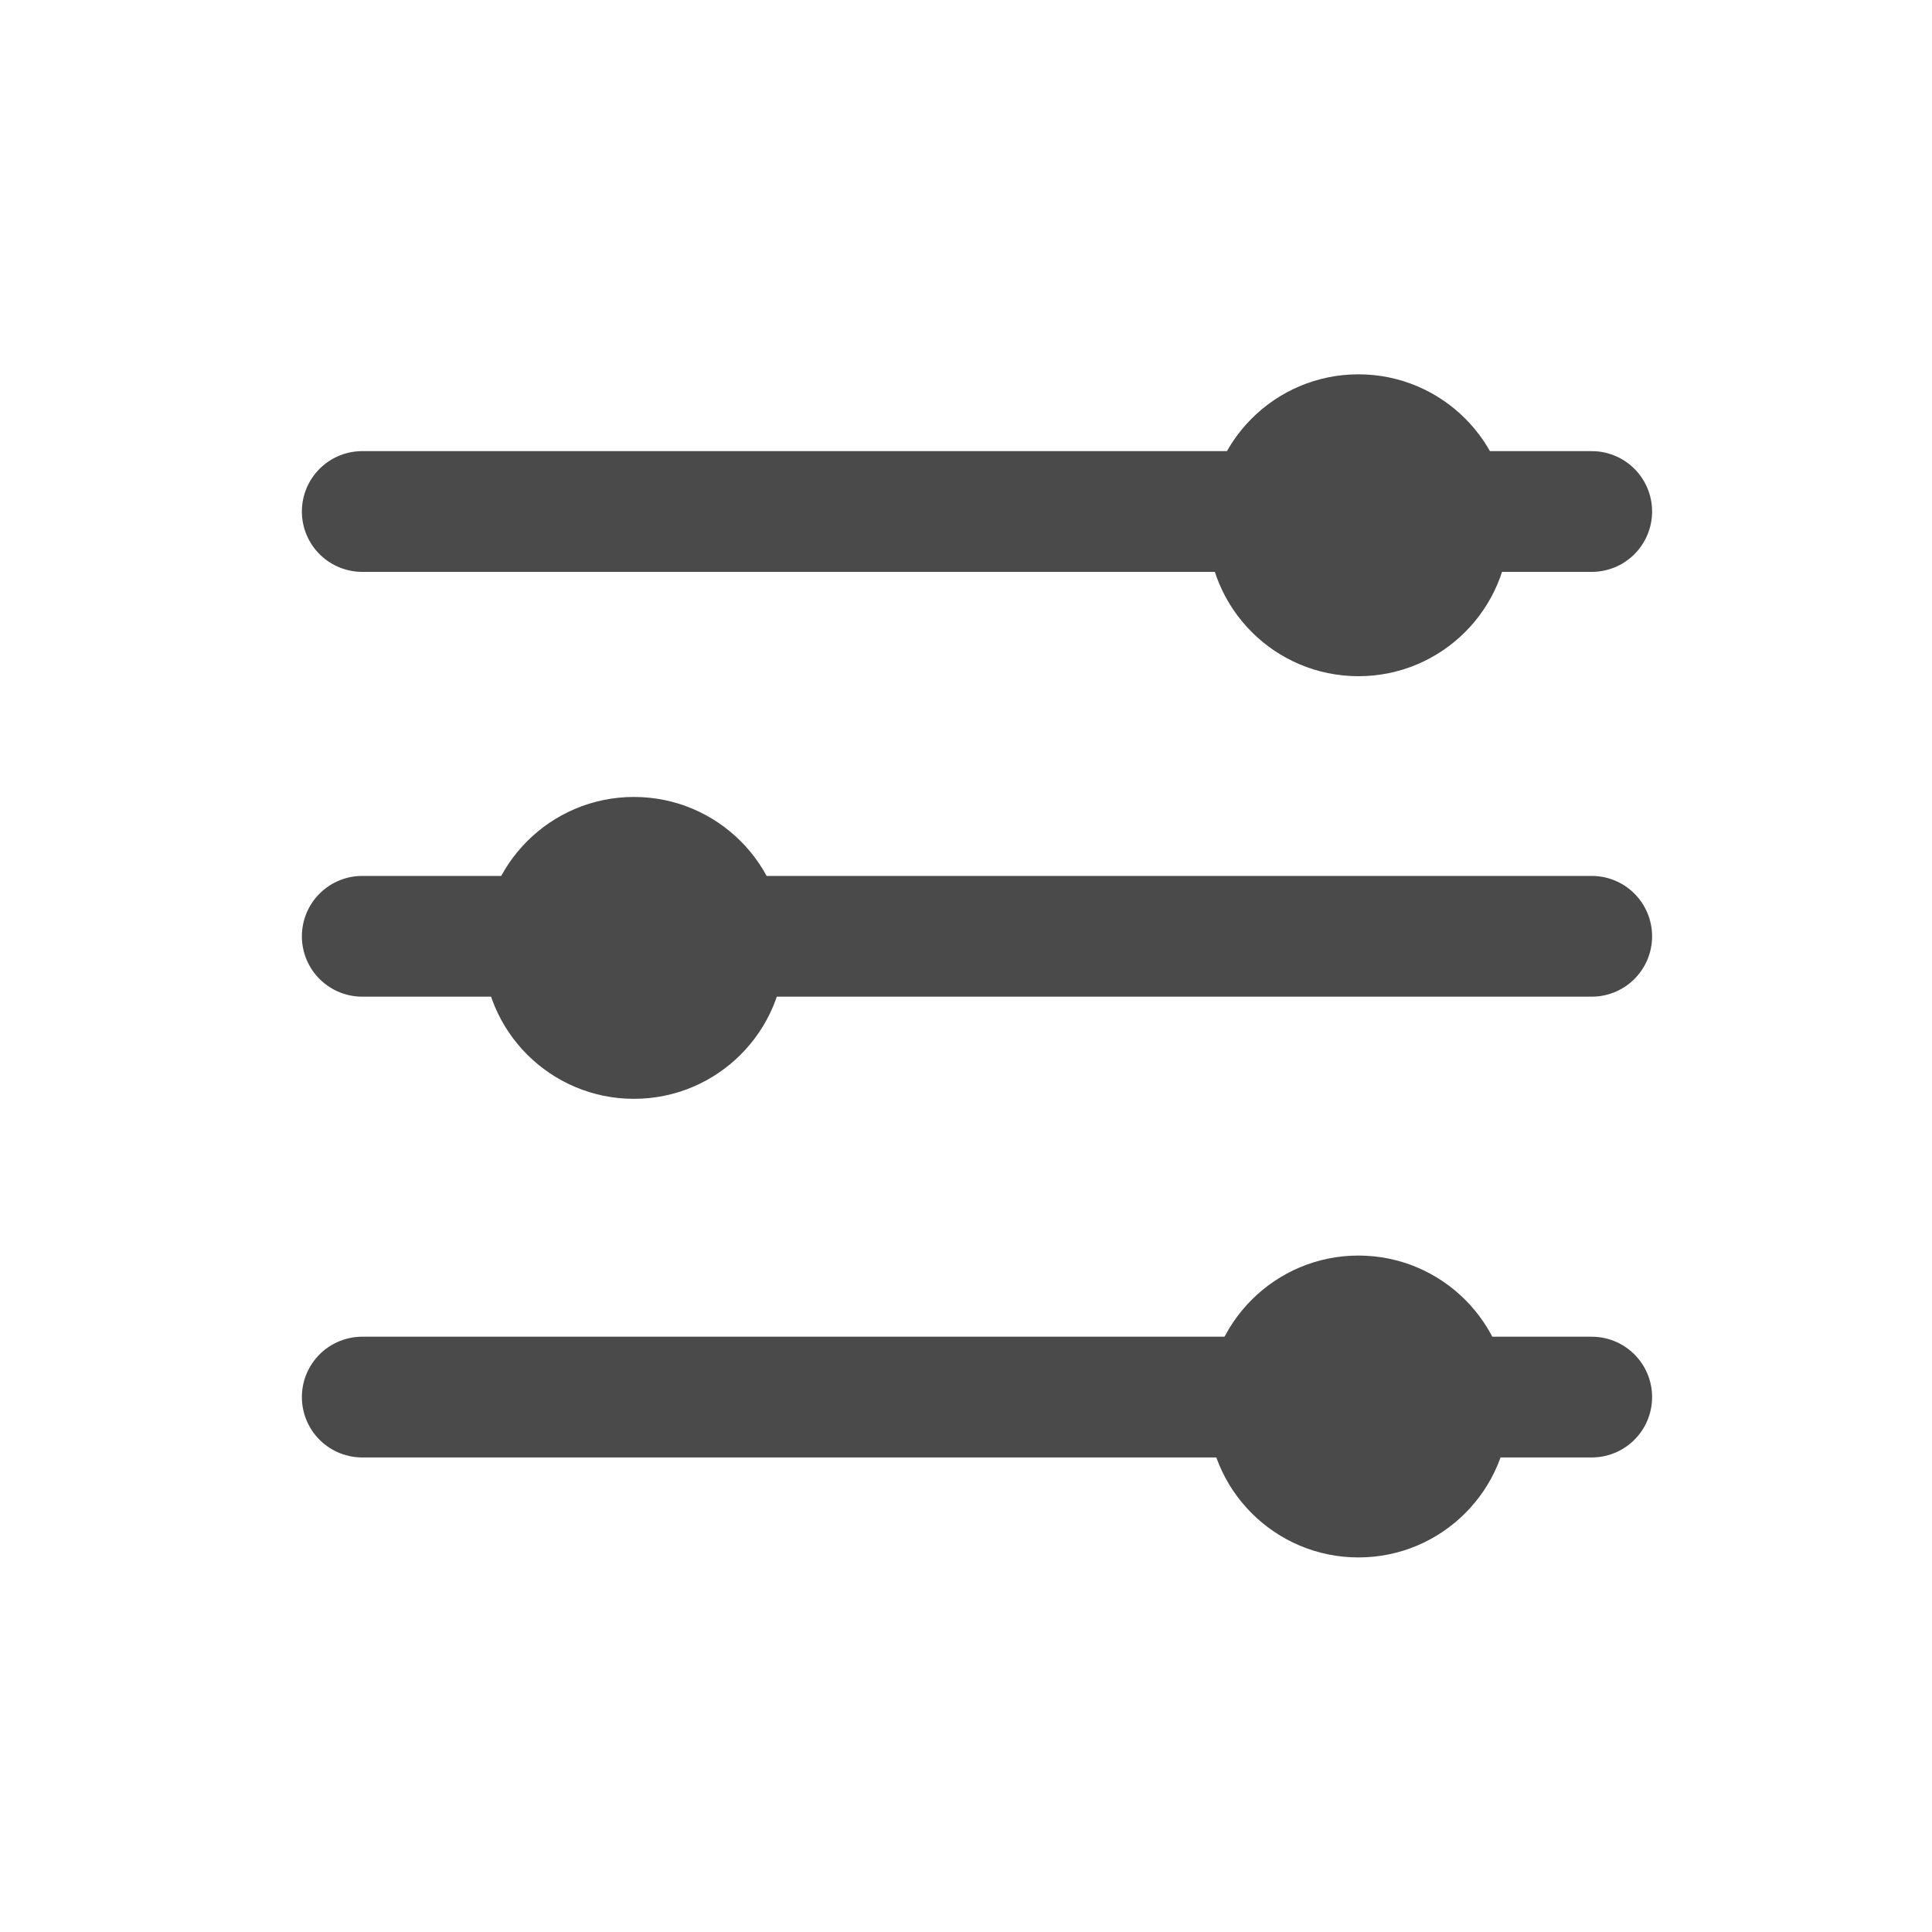 <svg xmlns="http://www.w3.org/2000/svg" width="16" height="16" viewBox="0 0 16 16" fill="none">
  <path d="M3 7.754H13.182" stroke="#4A4A4A" stroke-linecap="round"/>
  <circle cx="5.25" cy="7.85" r="1.25" fill="#4A4A4A"/>
  <path d="M3 4.236H13.182" stroke="#4A4A4A" stroke-linecap="round"/>
  <circle cx="11.25" cy="4.35" r="1.25" fill="#4A4A4A"/>
  <path d="M3 11.57H13.182" stroke="#4A4A4A" stroke-linecap="round"/>
  <circle cx="11.25" cy="11.648" r="1.25" fill="#4A4A4A"/>
</svg>